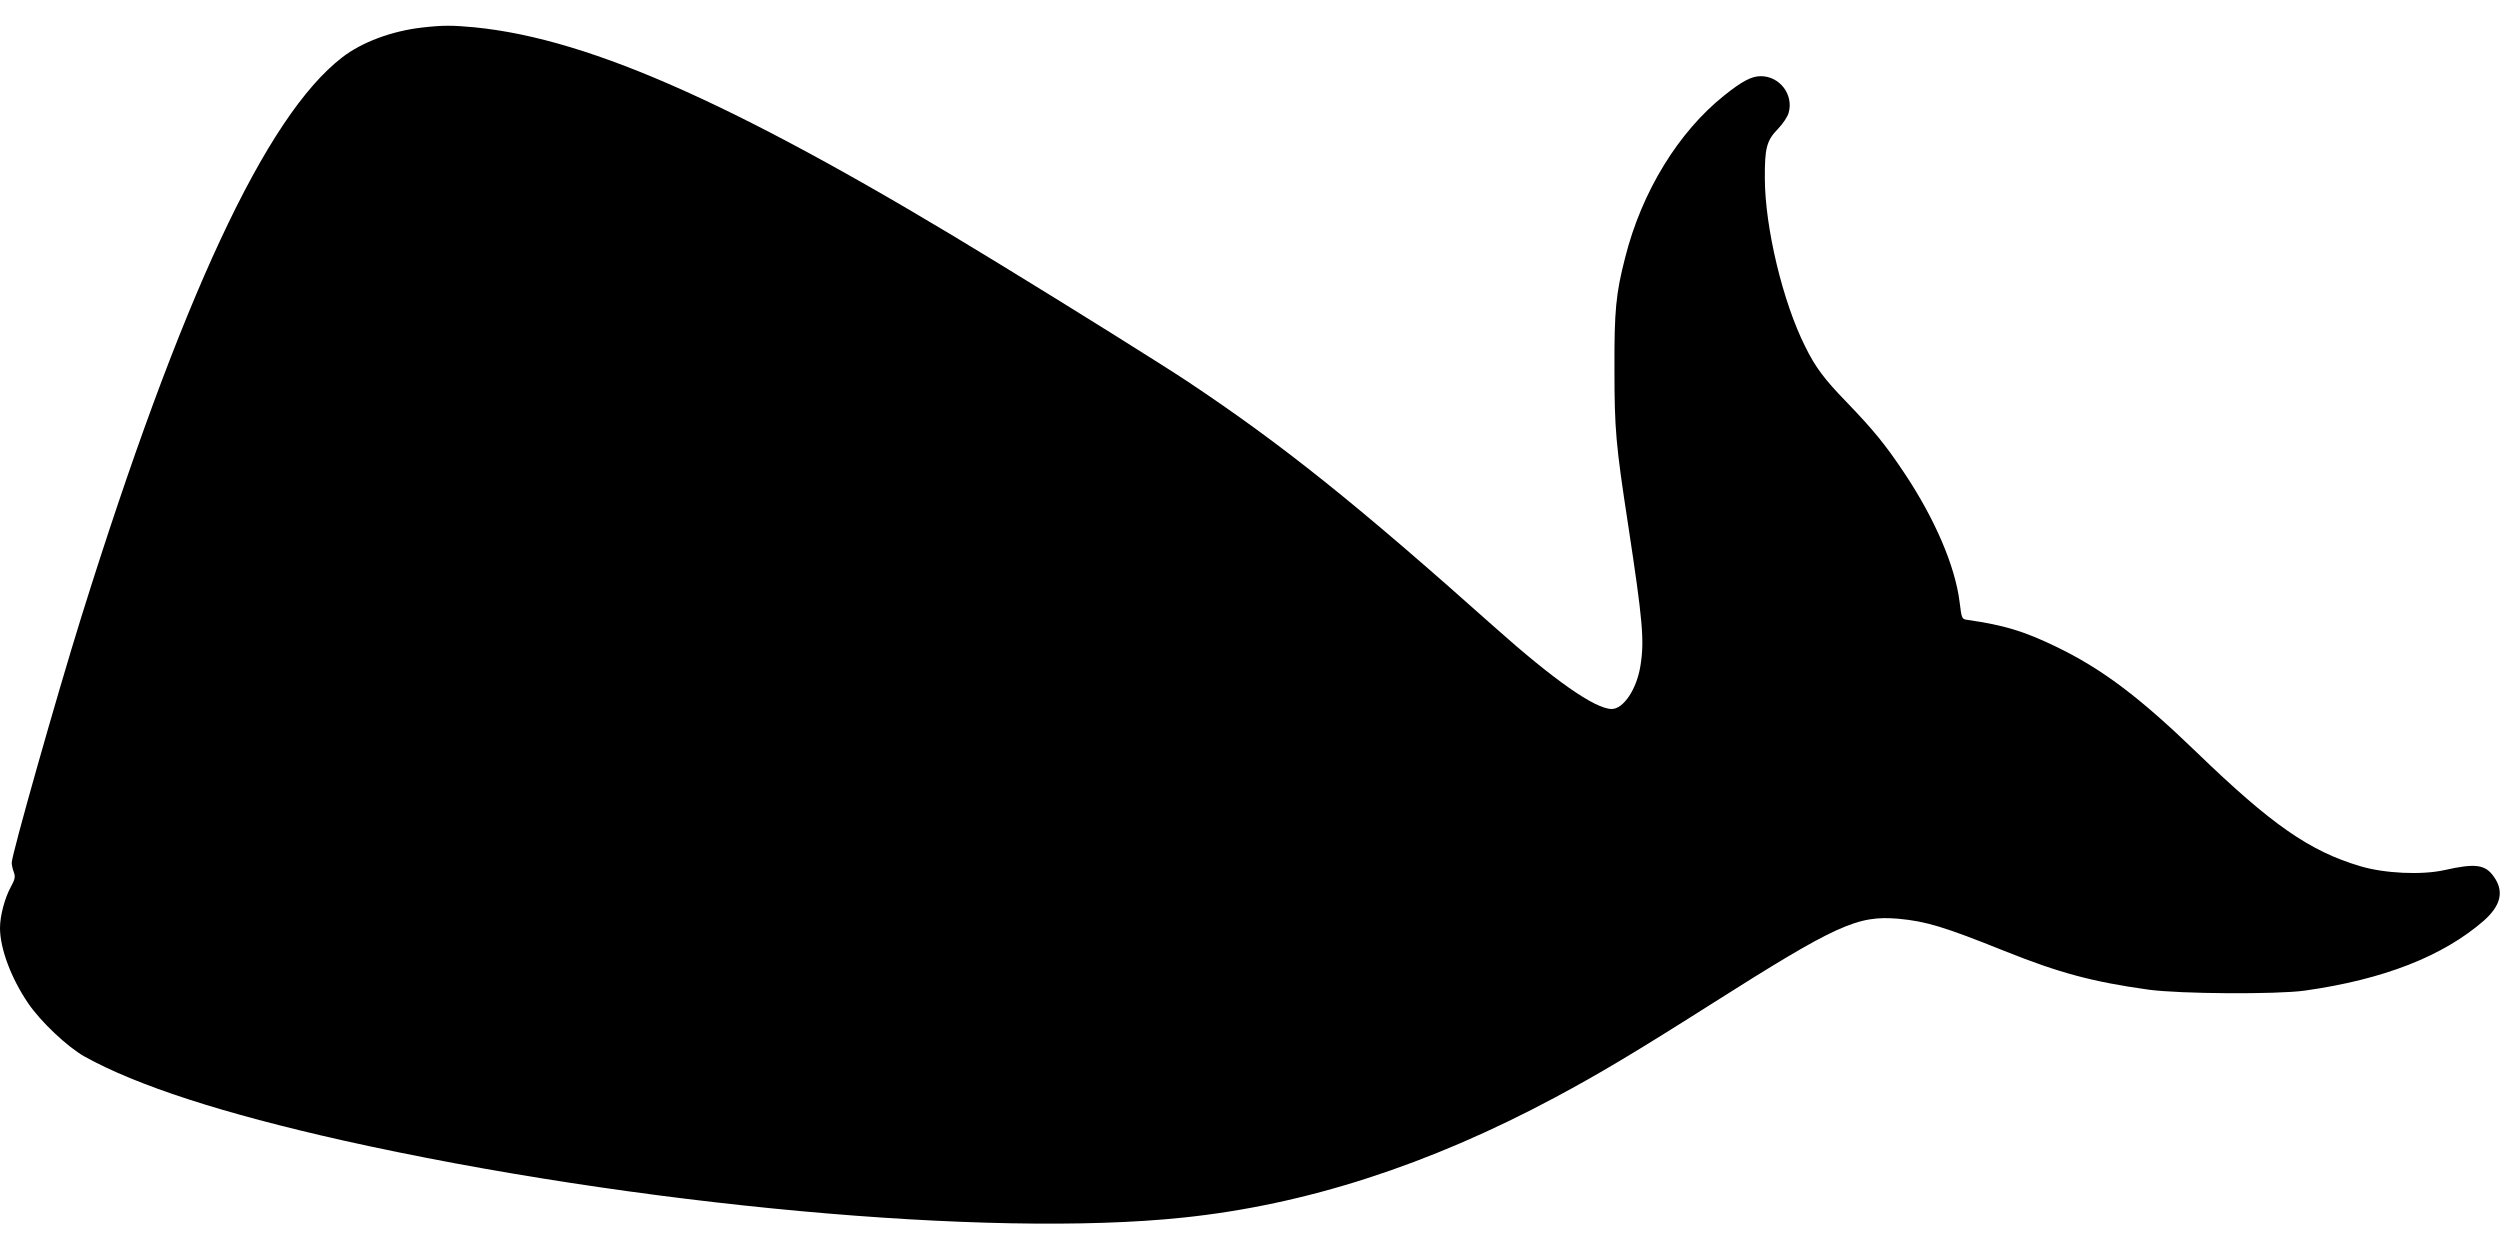 <?xml version="1.0" standalone="no"?>
<!DOCTYPE svg PUBLIC "-//W3C//DTD SVG 20010904//EN"
 "http://www.w3.org/TR/2001/REC-SVG-20010904/DTD/svg10.dtd">
<svg version="1.0" xmlns="http://www.w3.org/2000/svg"
 width="1280pt" height="640pt" viewBox="0 0 1280 640"
 preserveAspectRatio="xMidYMid meet">
<g transform="translate(0,640) scale(0.1,-0.1)"
fill="#000000" stroke="none">
<path d="M2161 6259 c-156 -18 -308 -75 -408 -152 -392 -301 -827 -1235 -1337
-2867 -125 -401 -356 -1216 -356 -1257 0 -12 5 -34 11 -49 8 -23 6 -36 -15
-74 -32 -58 -56 -150 -56 -211 0 -105 56 -255 143 -384 65 -96 201 -224 289
-274 268 -149 705 -291 1328 -431 1485 -331 3307 -499 4298 -394 626 65 1255
268 1902 614 221 118 411 231 800 478 645 409 750 456 960 438 141 -13 234
-41 543 -165 282 -113 451 -158 737 -198 160 -22 656 -25 800 -5 404 57 708
176 917 358 88 78 105 151 51 226 -44 62 -93 69 -253 33 -116 -26 -307 -17
-430 20 -260 77 -455 213 -837 582 -294 284 -486 429 -723 543 -164 79 -264
109 -450 136 -31 4 -31 5 -42 93 -23 183 -126 423 -280 655 -100 150 -157 220
-302 371 -110 113 -157 176 -208 280 -115 228 -206 609 -207 860 -1 157 9 196
68 256 24 25 49 62 54 82 26 93 -46 187 -143 187 -47 0 -96 -26 -186 -98 -235
-187 -423 -493 -508 -830 -48 -186 -56 -273 -55 -572 0 -309 7 -386 70 -797
75 -492 84 -593 63 -722 -19 -120 -87 -221 -147 -221 -85 0 -296 148 -602 421
-703 627 -1083 932 -1570 1256 -117 78 -595 377 -970 606 -1302 798 -2077
1147 -2679 1207 -116 11 -164 11 -270 -1z"/>
</g>
</svg>
